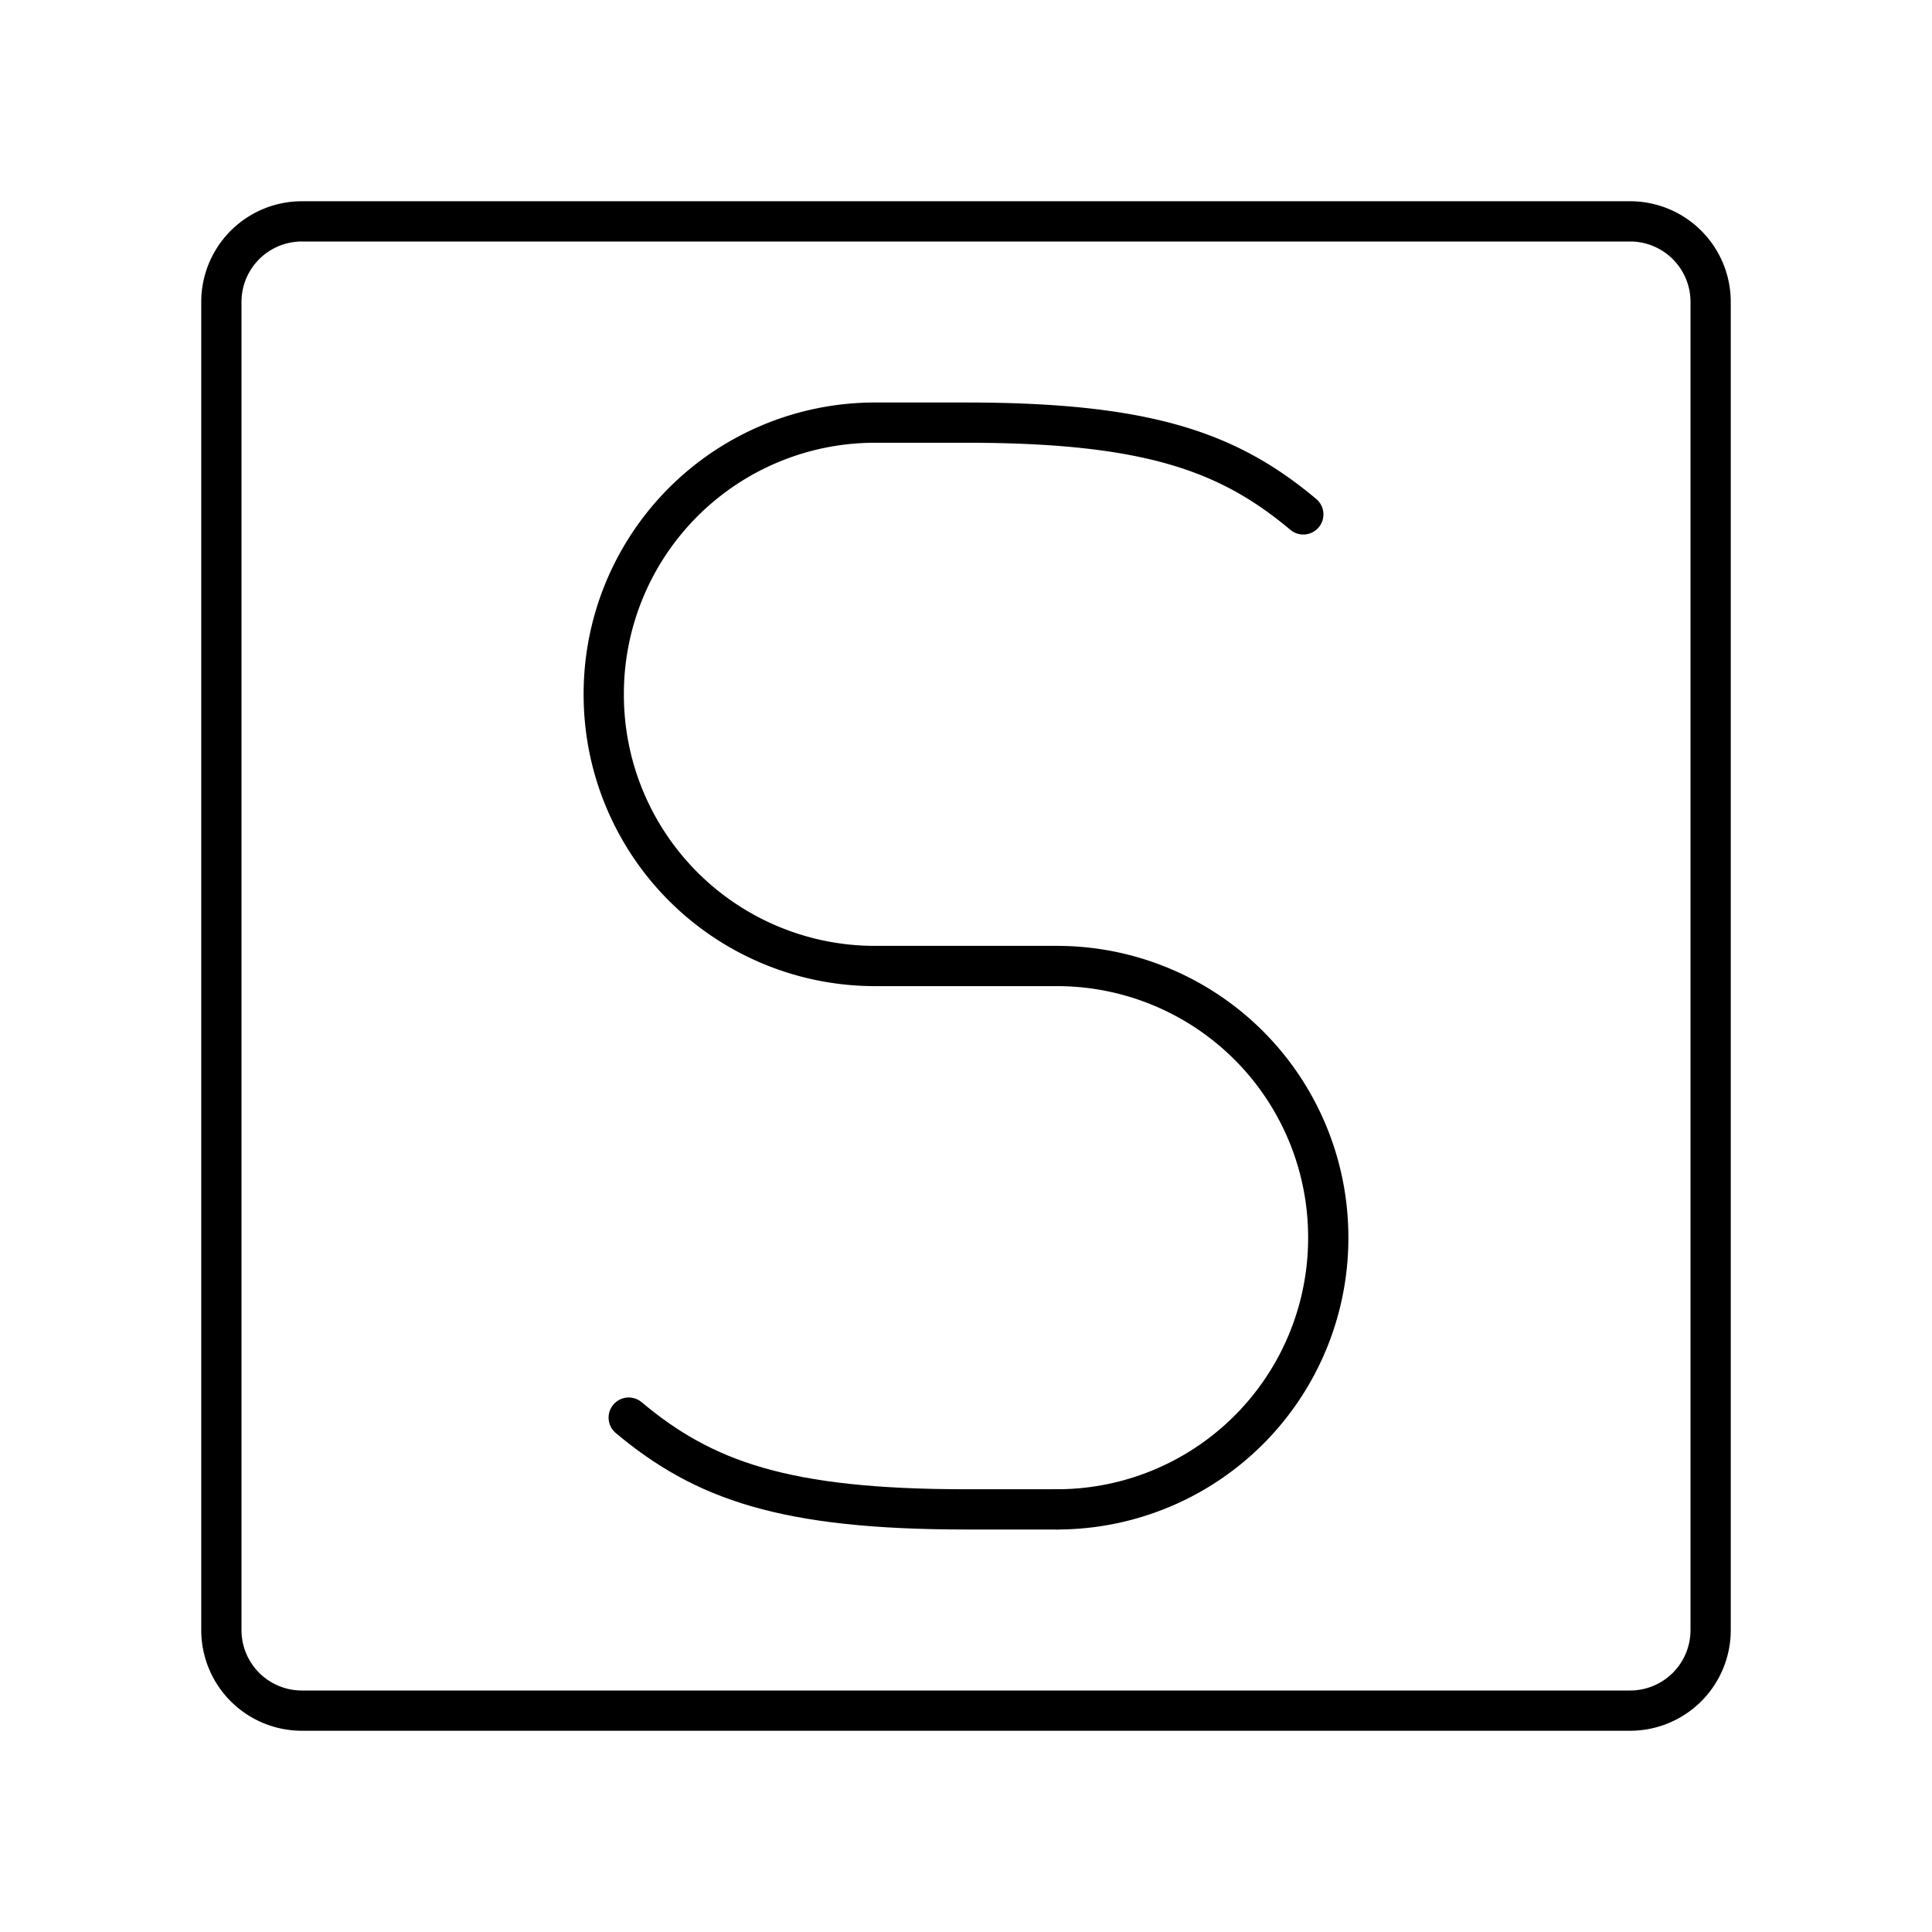 <?xml version="1.0" encoding="utf-8"?>
<!-- Generator: www.svgicons.com -->
<svg xmlns="http://www.w3.org/2000/svg" width="800" height="800" viewBox="0 0 48 48">
<path fill="none" stroke="currentColor" stroke-linecap="round" stroke-linejoin="round" d="M40.5 5.5h-33a2 2 0 0 0-2 2v33a2 2 0 0 0 2 2h33a2 2 0 0 0 2-2v-33a2 2 0 0 0-2-2"/><path fill="none" stroke="currentColor" stroke-linecap="round" stroke-linejoin="round" d="M21.71 10.5A6.74 6.74 0 0 0 15 17.25h0A6.74 6.74 0 0 0 21.71 24H24m0 0h2.29A6.74 6.74 0 0 1 33 30.75h0a6.74 6.74 0 0 1-6.73 6.75m6.11-24.72c-1.86-1.56-3.87-2.28-8.38-2.28h-2.29"/><path fill="none" stroke="currentColor" stroke-linecap="round" stroke-linejoin="round" d="M15.62 35.22c1.86 1.56 3.87 2.28 8.38 2.28h2.29"/>
</svg>